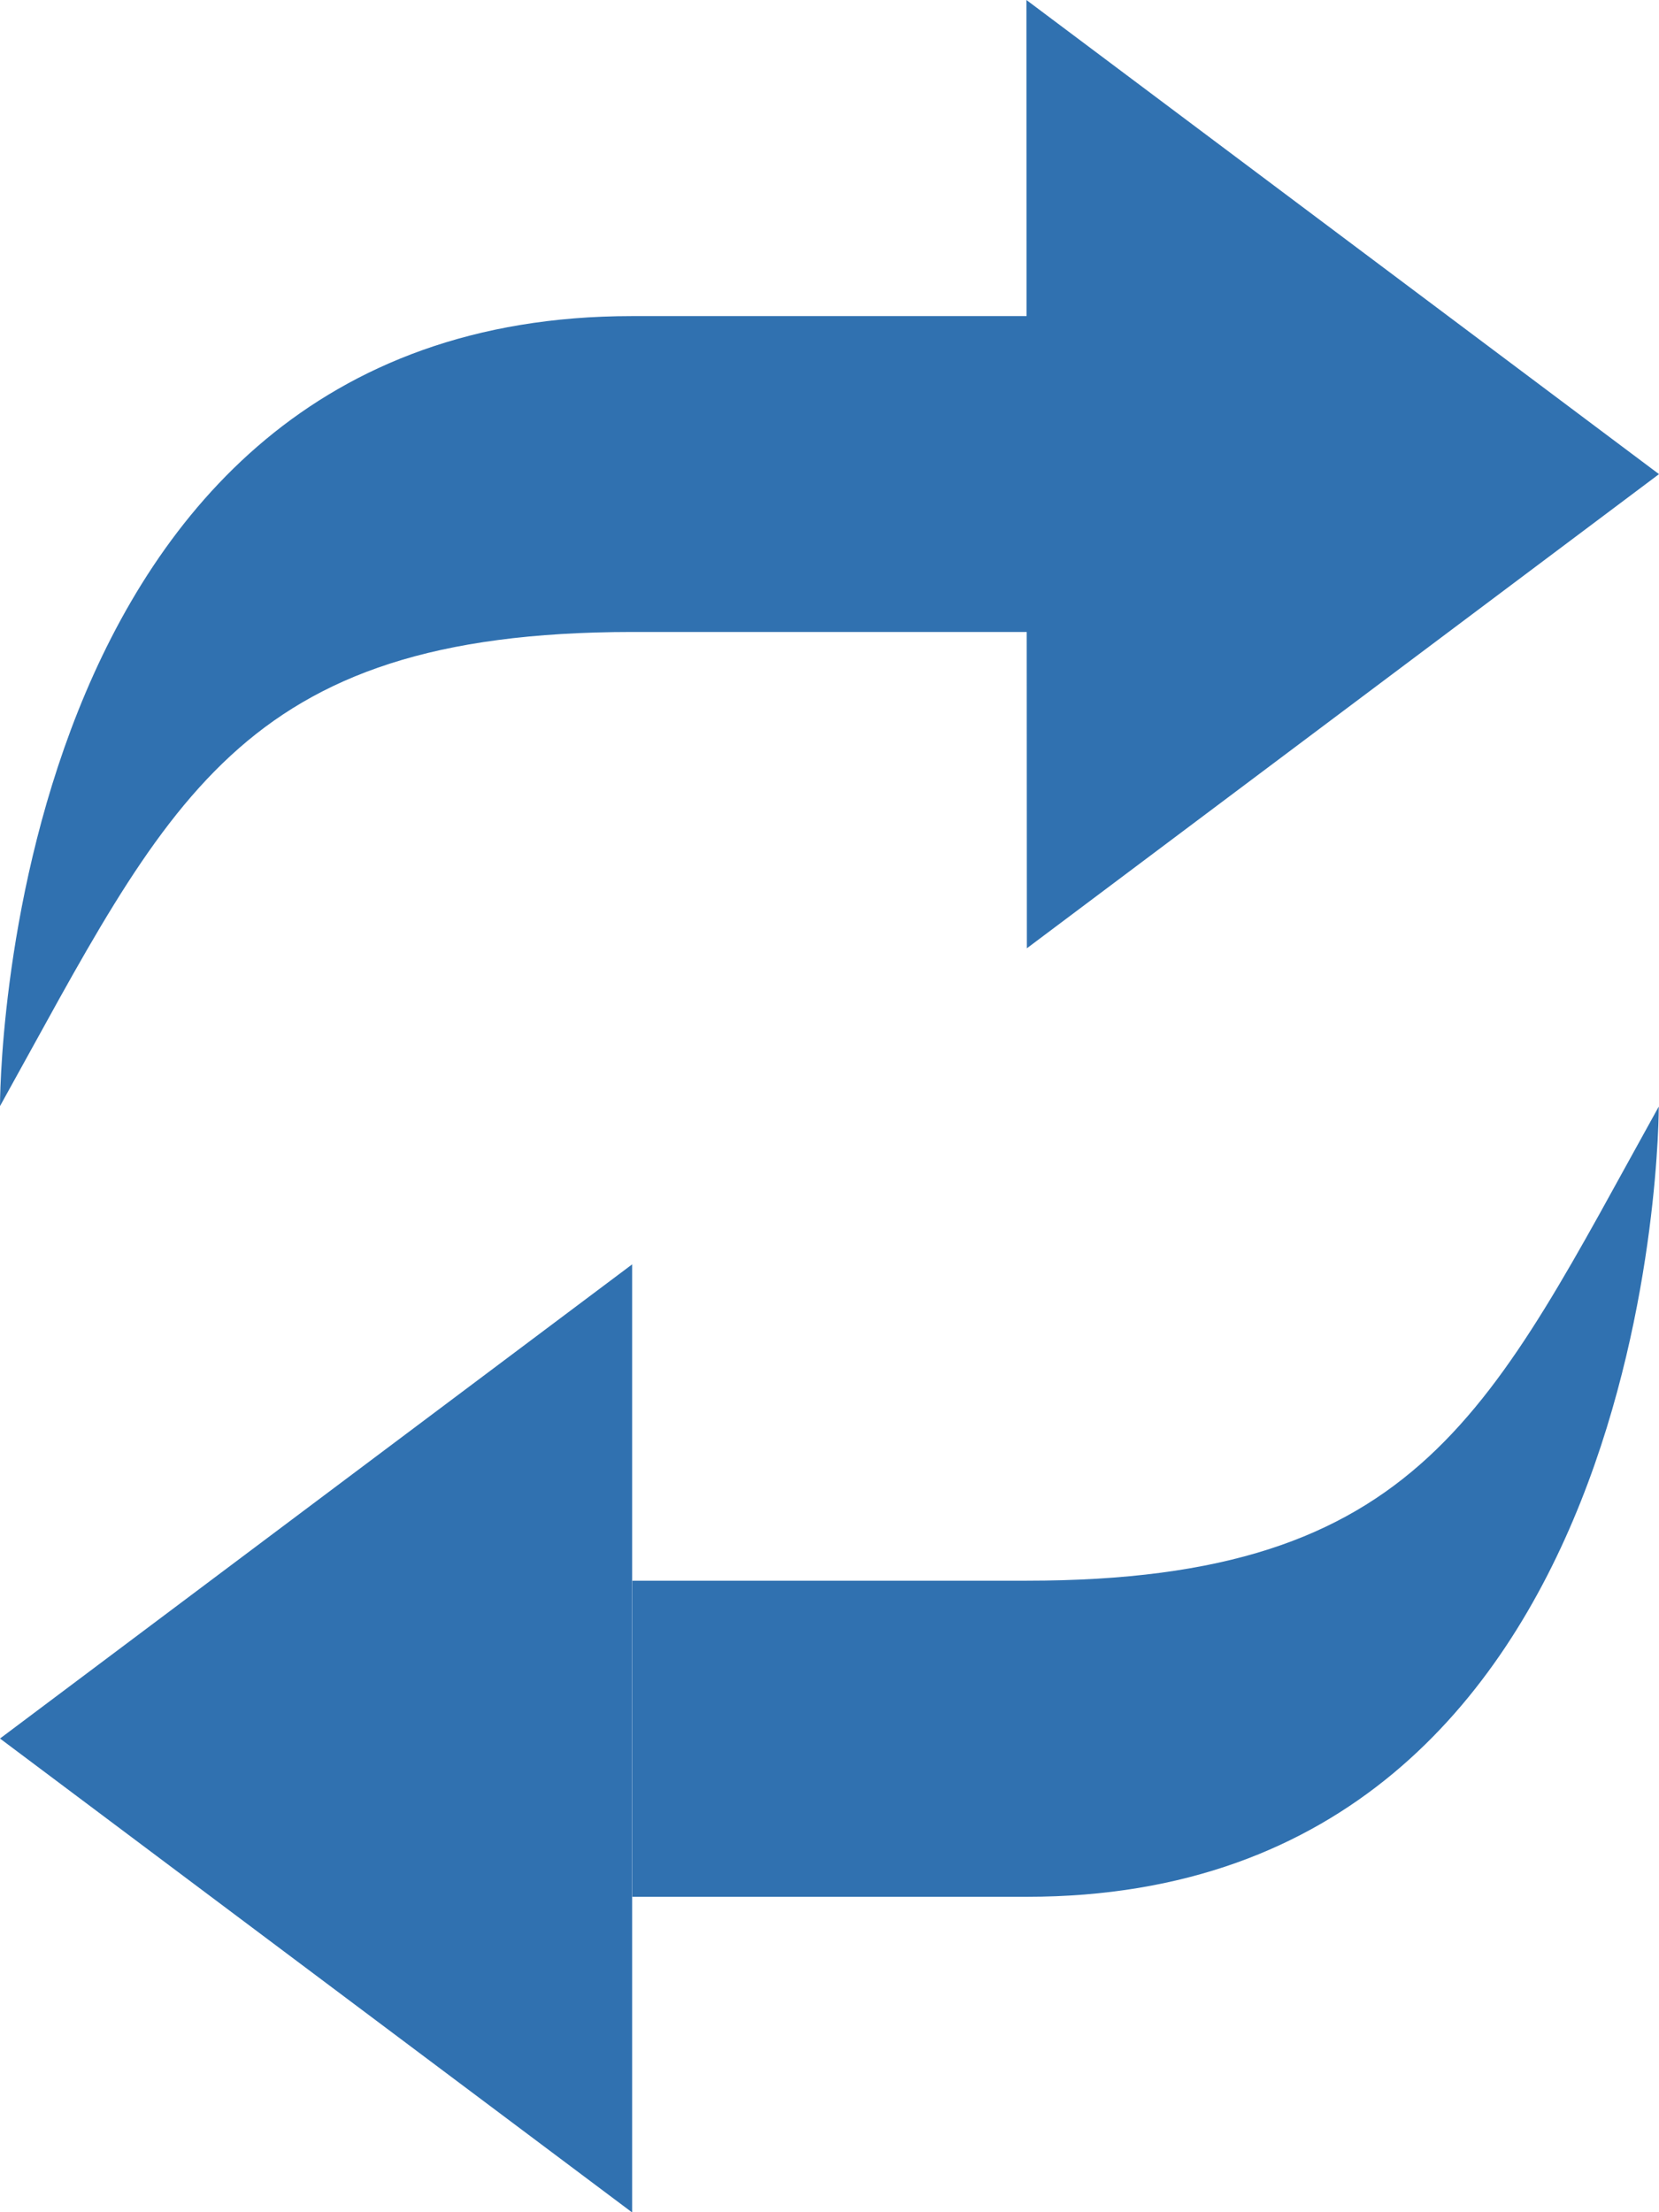 <?xml version="1.0" encoding="UTF-8"?><svg id="uuid-91c7c224-2a98-4d41-80e0-d15014a08798" xmlns="http://www.w3.org/2000/svg" viewBox="0 0 73.8 98.4"><defs><style>.uuid-c4a6fd82-1c70-4ebc-8461-d69f59cd7aad{fill:#3071b0;}</style></defs><g id="uuid-e0b27e13-e6b2-4aed-b305-c9693968b925"><g id="uuid-88e939df-c65d-41dd-ac5d-f1e90a67cbff"><path id="uuid-4335cbb5-ba37-458d-9fca-2794810d23a4" class="uuid-c4a6fd82-1c70-4ebc-8461-d69f59cd7aad" d="M0,77.33l28.12-21.09v42.17L0,77.33Zm28.13,7.04v-14.06h17.54c17.63,0,20.64-7.63,28.12-21.09,0,0,.11,35.15-28.11,35.15H28.13Zm0-70.31h17.55v14.05H28.12C10.5,28.12,7.48,35.75,0,49.2,0,49.2-.11,14.06,28.11,14.06h.01ZM45.66,0l28.14,21.09-28.12,21.09-.02-42.18Z"/></g></g></svg>